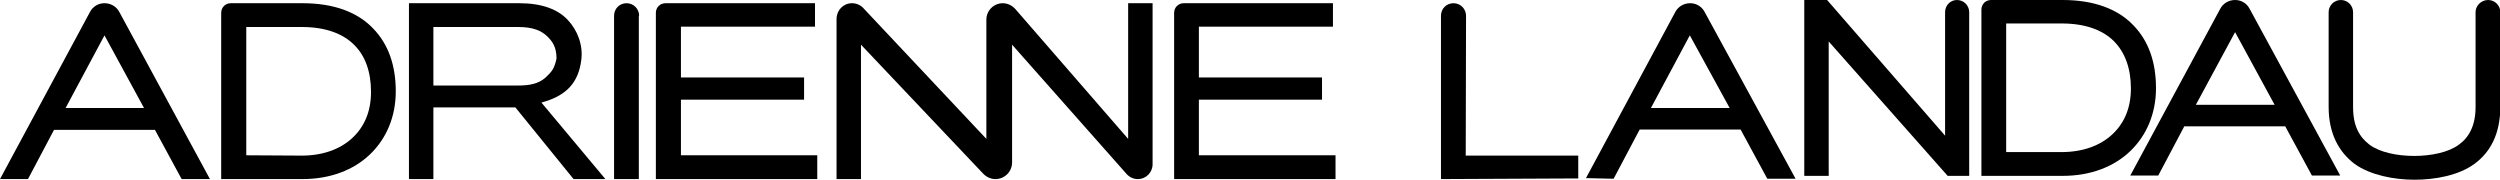 <?xml version="1.0" encoding="utf-8"?>
<!-- Generator: Adobe Illustrator 27.4.1, SVG Export Plug-In . SVG Version: 6.00 Build 0)  -->
<svg version="1.1" id="Capa_2_00000088816376227018875010000007822289351874462091_"
	 xmlns="http://www.w3.org/2000/svg" xmlns:xlink="http://www.w3.org/1999/xlink" x="0px" y="0px" viewBox="0 0 777.6 55.9"
	 style="enable-background:new 0 0 777.6 55.9;" xml:space="preserve">
<style type="text/css">
	.st0{fill:#000;}
</style>
<g id="Capa_1-2">
	<g>
		<path class="st0" d="M37.1,3.7C36.2,2,34.4,1,32.5,1S28.9,2,28,3.7L0,55.7h8.7l8.1-15.3h31.4l8.3,15.3h8.8L37.1,3.7z M20.4,33.6
			l12.1-22.6l12.3,22.6H20.4L20.4,33.6z"/>
		<path class="st0" d="M94.1,1H71.8c-1.7,0-3,1.3-3,3v51.7h25.3c8.6,0,15.9-2.8,21-7.7c5.1-4.9,8-11.7,8-19.6s-2.2-14.6-7.1-19.6
			C111.2,3.8,103.9,1,94.1,1z M76.6,48.3V8.4h17.3c7.4,0,12.8,2.1,16.2,5.5c3.5,3.4,5.3,8.4,5.3,14.7s-2.2,11-5.9,14.4
			c-3.7,3.4-9.1,5.4-15.6,5.4L76.6,48.3L76.6,48.3z"/>
		<path class="st0" d="M161.5,1h-34.3v54.7h7.6V33.4h25.5l18.1,22.3h9.9l-19.9-23.8c7.8-2.1,11.5-6.2,12.4-13.2
			c0.6-4.6-1.1-9.2-4.2-12.5C173.5,2.9,168.6,1,161.5,1L161.5,1z M134.8,26.5V8.4h26.4c4.5,0,7.1,1.1,8.9,2.8c1.8,1.7,3,3.5,3,7
			c-0.7,3.3-1.5,4.1-3.5,6c-2.1,1.8-4.7,2.4-8.4,2.4H134.8L134.8,26.5z"/>
		<path class="st0" d="M198.8,4.9c0-2.1-1.7-3.9-3.9-3.9S191,2.7,191,4.9v50.8h7.7V4.9z"/>
		<path class="st0" d="M253.4,1h-46.4c-1.7,0-3,1.3-3,3v51.7h50.2v-7.4h-42.4V31h38.3v-6.9h-38.3V8.3h41.7V1z"/>
		<path class="st0" d="M414.6,1h-46.4c-1.7,0-3,1.3-3,3v51.7h50.2v-7.4h-42.5V31h38.3v-6.9h-38.3V8.3h41.7V1z"/>
		<path class="st0" d="M260.2,5.9v49.8h7.6V13.9l37.9,40c1,1.1,2.4,1.8,3.9,1.8c2.9,0,5.2-2.3,5.2-5.2V13.9l35.6,40.2
			c0.9,1,2.1,1.6,3.5,1.6c2.6,0,4.6-2.1,4.6-4.6V1h-7.6v42.2L315.8,2.8c-1-1.1-2.4-1.8-3.9-1.8c-2.8,0-5.1,2.3-5.1,5.1v37.1
			L268.7,2.7C267.8,1.6,266.4,1,265,1C262.3,1,260.2,3.2,260.2,5.9z"/>
		<path class="st0" d="M568.3,0h-7.1v54.7h7.6V12.9l37,41.8h6.7V3.8c0-2.1-1.7-3.8-3.8-3.8S605,1.7,605,3.8v38.4L568.3,0z"/>
		<path class="st0" d="M641.6,0h-22.3c-1.7,0-3,1.3-3,3v51.7h25.3c8.6,0,15.9-2.8,21-7.7c5.1-4.9,8-11.7,8-19.6s-2.2-14.6-7.1-19.6
			C658.7,2.8,651.3,0,641.6,0z M624,47.3v-40h17.3c7.4,0,12.8,2.1,16.2,5.5s5.3,8.4,5.3,14.7s-2.2,11-5.9,14.4
			c-3.7,3.4-9.1,5.4-15.6,5.4L624,47.3L624,47.3z"/>
		<path class="st0" d="M699.7,2.7C698.8,1,697.1,0,695.2,0s-3.7,1-4.6,2.7l-28,51.9h8.7l8.1-15.3h31.4l8.3,15.3h8.8L699.7,2.7
			L699.7,2.7z M683,32.6l12.2-22.6l12.3,22.6H683L683,32.6z"/>
		<path class="st0" d="M731.9,3.8c0-2.1-1.7-3.8-3.8-3.8s-3.8,1.7-3.8,3.8v29.4c0,8.4,3.2,14.1,8.1,17.8c4.9,3.5,12.3,4.9,18.6,4.9
			s13.7-1.3,18.6-4.9c5-3.6,8.1-9.4,8.1-17.8V3.8c0-2.1-1.7-3.8-3.8-3.8S770,1.7,770,3.8v29.5c0,5.7-2,9.4-5.2,11.7
			c-3.2,2.4-8.7,3.5-13.9,3.5s-10.7-1.1-13.9-3.5c-3.1-2.4-5.1-5.7-5.1-11.7L731.9,3.8L731.9,3.8z"/>
		<path class="st0" d="M530.2,3.7C529.3,2,527.6,1,525.7,1s-3.7,1-4.6,2.7l-27.8,51.7l8.6,0.2l8.1-15.3h31.4l8.3,15.3h8.8L530.2,3.7
			z M513.5,33.6L513.5,33.6l12.1-22.6L538,33.6H513.5z"/>
		<path class="st0" d="M456,4.9c0-2.1-1.7-3.9-3.9-3.9s-3.9,1.7-3.9,3.9v50.8l42.7-0.2v-7.1h-35L456,4.9L456,4.9z"/>
	</g>
</g>
</svg>
